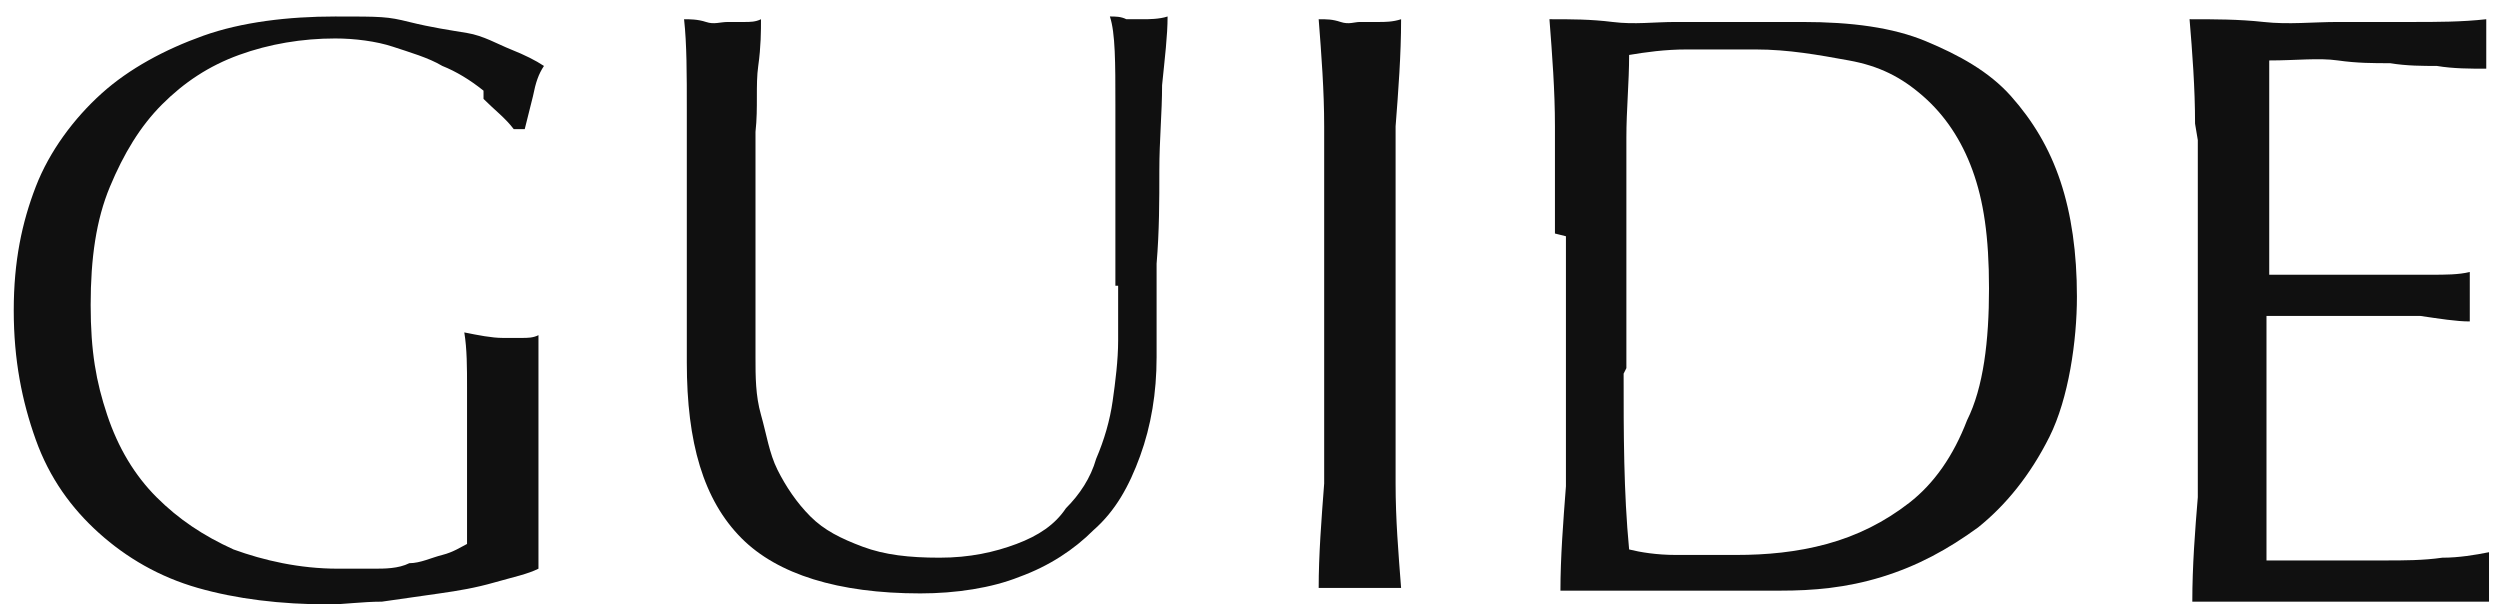 <?xml version="1.0" encoding="UTF-8"?>
<svg xmlns="http://www.w3.org/2000/svg" version="1.1" viewBox="0 0 91 22">
  <defs>
    <style>
      .cls-1 {
        fill: #101010;
      }
    </style>
  </defs>
  <!-- Generator: Adobe Illustrator 28.7.1, SVG Export Plug-In . SVG Version: 1.2.0 Build 142)  -->
  <g>
    <g id="_レイヤー_1" data-name="レイヤー_1">
      <g>
        <path class="cls-1" d="M17.6,3.3c-.5-.4-1-.7-1.5-.9-.5-.3-1.2-.5-1.8-.7s-1.4-.3-2.1-.3c-1.2,0-2.4.2-3.5.6-1.1.4-2,1-2.8,1.8-.8.8-1.4,1.8-1.9,3-.5,1.2-.7,2.6-.7,4.3s.2,2.8.6,4c.4,1.2,1,2.2,1.8,3,.8.8,1.7,1.4,2.8,1.9,1.1.4,2.4.7,3.8.7s.9,0,1.3,0,.9,0,1.3-.2c.4,0,.8-.2,1.2-.3.4-.1.7-.3.9-.4,0-.6,0-1.2,0-1.8,0-.6,0-1.2,0-1.8s0-1.4,0-2.1c0-.7,0-1.4-.1-2,.5.1,1,.2,1.4.2s.4,0,.7,0c.2,0,.4,0,.6-.1,0,.5,0,1.2,0,2.2,0,1,0,2.3,0,3.9s0,.8,0,1.2c0,.4,0,.8,0,1.2-.4.2-.9.3-1.6.5s-1.3.3-2,.4c-.7.1-1.4.2-2.1.3-.7,0-1.4.1-1.9.1-1.8,0-3.4-.2-4.8-.6-1.4-.4-2.6-1.1-3.6-2s-1.8-2-2.3-3.4-.8-2.9-.8-4.7.3-3.2.8-4.5,1.4-2.5,2.4-3.4c1-.9,2.3-1.6,3.7-2.1s3.1-.7,4.8-.7,1.9,0,2.7.2,1.5.3,2.1.4,1.1.4,1.6.6c.5.2.9.4,1.2.6-.2.3-.3.6-.4,1.1-.1.4-.2.8-.3,1.2h-.4c-.3-.4-.7-.7-1.1-1.1Z"/>
        <path class="cls-1" d="M40.6,10.4c0-2.8,0-5,0-6.6,0-1.5,0-2.6-.2-3.2.2,0,.4,0,.6.1.2,0,.4,0,.6,0s.6,0,.9-.1c0,.7-.1,1.5-.2,2.5,0,1-.1,2-.1,3.1,0,1.1,0,2.2-.1,3.4,0,1.2,0,2.3,0,3.4,0,1.3-.2,2.5-.6,3.6-.4,1.1-.9,2-1.7,2.7-.7.7-1.6,1.3-2.7,1.7-1,.4-2.3.6-3.6.6-3,0-5.2-.7-6.5-2-1.4-1.4-2-3.5-2-6.4s0-1.8,0-2.5c0-.7,0-1.5,0-2.2,0-1.7,0-3.2,0-4.5,0-1.3,0-2.4-.1-3.3.2,0,.5,0,.8.1s.5,0,.8,0,.4,0,.6,0,.4,0,.6-.1c0,.4,0,1-.1,1.7s0,1.5-.1,2.4c0,.9,0,1.9,0,2.9,0,1,0,2.1,0,3.2s0,1.4,0,2.1,0,1.4.2,2.1.3,1.4.6,2c.3.6.7,1.2,1.2,1.7.5.5,1.1.8,1.9,1.1s1.7.4,2.8.4,2-.2,2.8-.5,1.4-.7,1.8-1.3c.5-.5.9-1.1,1.1-1.8.3-.7.5-1.4.6-2.1s.2-1.5.2-2.2c0-.7,0-1.4,0-2Z"/>
        <path class="cls-1" d="M48.2,4.6c0-1.3-.1-2.6-.2-3.9.3,0,.5,0,.8.1s.5,0,.7,0,.5,0,.7,0c.2,0,.5,0,.8-.1,0,1.3-.1,2.6-.2,3.9,0,1.3,0,2.6,0,3.9v5.2c0,1.3,0,2.6,0,3.9,0,1.3.1,2.5.2,3.8-.5,0-1,0-1.5,0s-1,0-1.5,0c0-1.2.1-2.5.2-3.8,0-1.3,0-2.6,0-3.9v-5.2c0-1.3,0-2.6,0-3.9Z"/>
        <path class="cls-1" d="M56.6,8.5c0-1.3,0-2.6,0-3.9,0-1.3-.1-2.6-.2-3.9.8,0,1.5,0,2.3.1s1.5,0,2.3,0,1.5,0,2.3,0c.8,0,1.5,0,2.3,0,1.8,0,3.3.2,4.5.7,1.2.5,2.3,1.1,3.1,2s1.4,1.9,1.8,3.1c.4,1.2.6,2.6.6,4.2s-.3,3.7-1,5.1c-.7,1.4-1.6,2.5-2.6,3.3-1.1.8-2.2,1.4-3.5,1.8-1.3.4-2.5.5-3.7.5s-1.4,0-2,0c-.7,0-1.3,0-2,0h-2c-.7,0-1.3,0-2,0,0-1.2.1-2.5.2-3.8,0-1.3,0-2.6,0-3.9v-5.2ZM59.1,13.6c0,2.2,0,4.3.2,6.4.4.1,1,.2,1.7.2.7,0,1.5,0,2.2,0,1.1,0,2.2-.1,3.3-.4,1.1-.3,2.1-.8,3-1.5s1.6-1.7,2.1-3c.6-1.2.8-2.9.8-4.8s-.2-3.2-.6-4.3c-.4-1.1-1-2-1.8-2.7s-1.6-1.1-2.7-1.3-2.2-.4-3.4-.4-1.7,0-2.5,0c-.8,0-1.5.1-2.1.2,0,1-.1,2-.1,3,0,1.1,0,2.1,0,3.2v5.2Z"/>
        <path class="cls-1" d="M79.9,4.5c0-1.3-.1-2.6-.2-3.8.9,0,1.8,0,2.7.1s1.8,0,2.7,0,1.8,0,2.7,0c.9,0,1.8,0,2.7-.1,0,.3,0,.6,0,.9s0,.6,0,.9c-.6,0-1.2,0-1.8-.1-.5,0-1.1,0-1.7-.1-.6,0-1.2,0-1.9-.1s-1.5,0-2.5,0c0,.6,0,1.3,0,1.8,0,.6,0,1.2,0,2s0,1.5,0,2.3c0,.7,0,1.3,0,1.7.9,0,1.7,0,2.4,0s1.3,0,1.9,0c.6,0,1.1,0,1.6,0,.5,0,1,0,1.4-.1,0,.3,0,.6,0,.9s0,.6,0,.9c-.5,0-1.1-.1-1.8-.2-.7,0-1.4,0-2.1,0s-1.3,0-2,0c-.6,0-1.1,0-1.5,0,0,.2,0,.4,0,.6,0,.2,0,.5,0,.8v3c0,1.1,0,2.1,0,2.8,0,.7,0,1.3,0,1.7h2.1c.8,0,1.5,0,2.2,0,.7,0,1.4,0,2.1-.1.6,0,1.2-.1,1.7-.2,0,.1,0,.3,0,.5,0,.2,0,.3,0,.5,0,.3,0,.6,0,.8-.9,0-1.8,0-2.7,0h-5.4c-.9,0-1.8,0-2.7,0,0-1.3.1-2.6.2-3.8,0-1.3,0-2.6,0-3.9v-5.2c0-1.3,0-2.6,0-3.9Z"/>
      </g>
    </g>
  </g>
</svg>